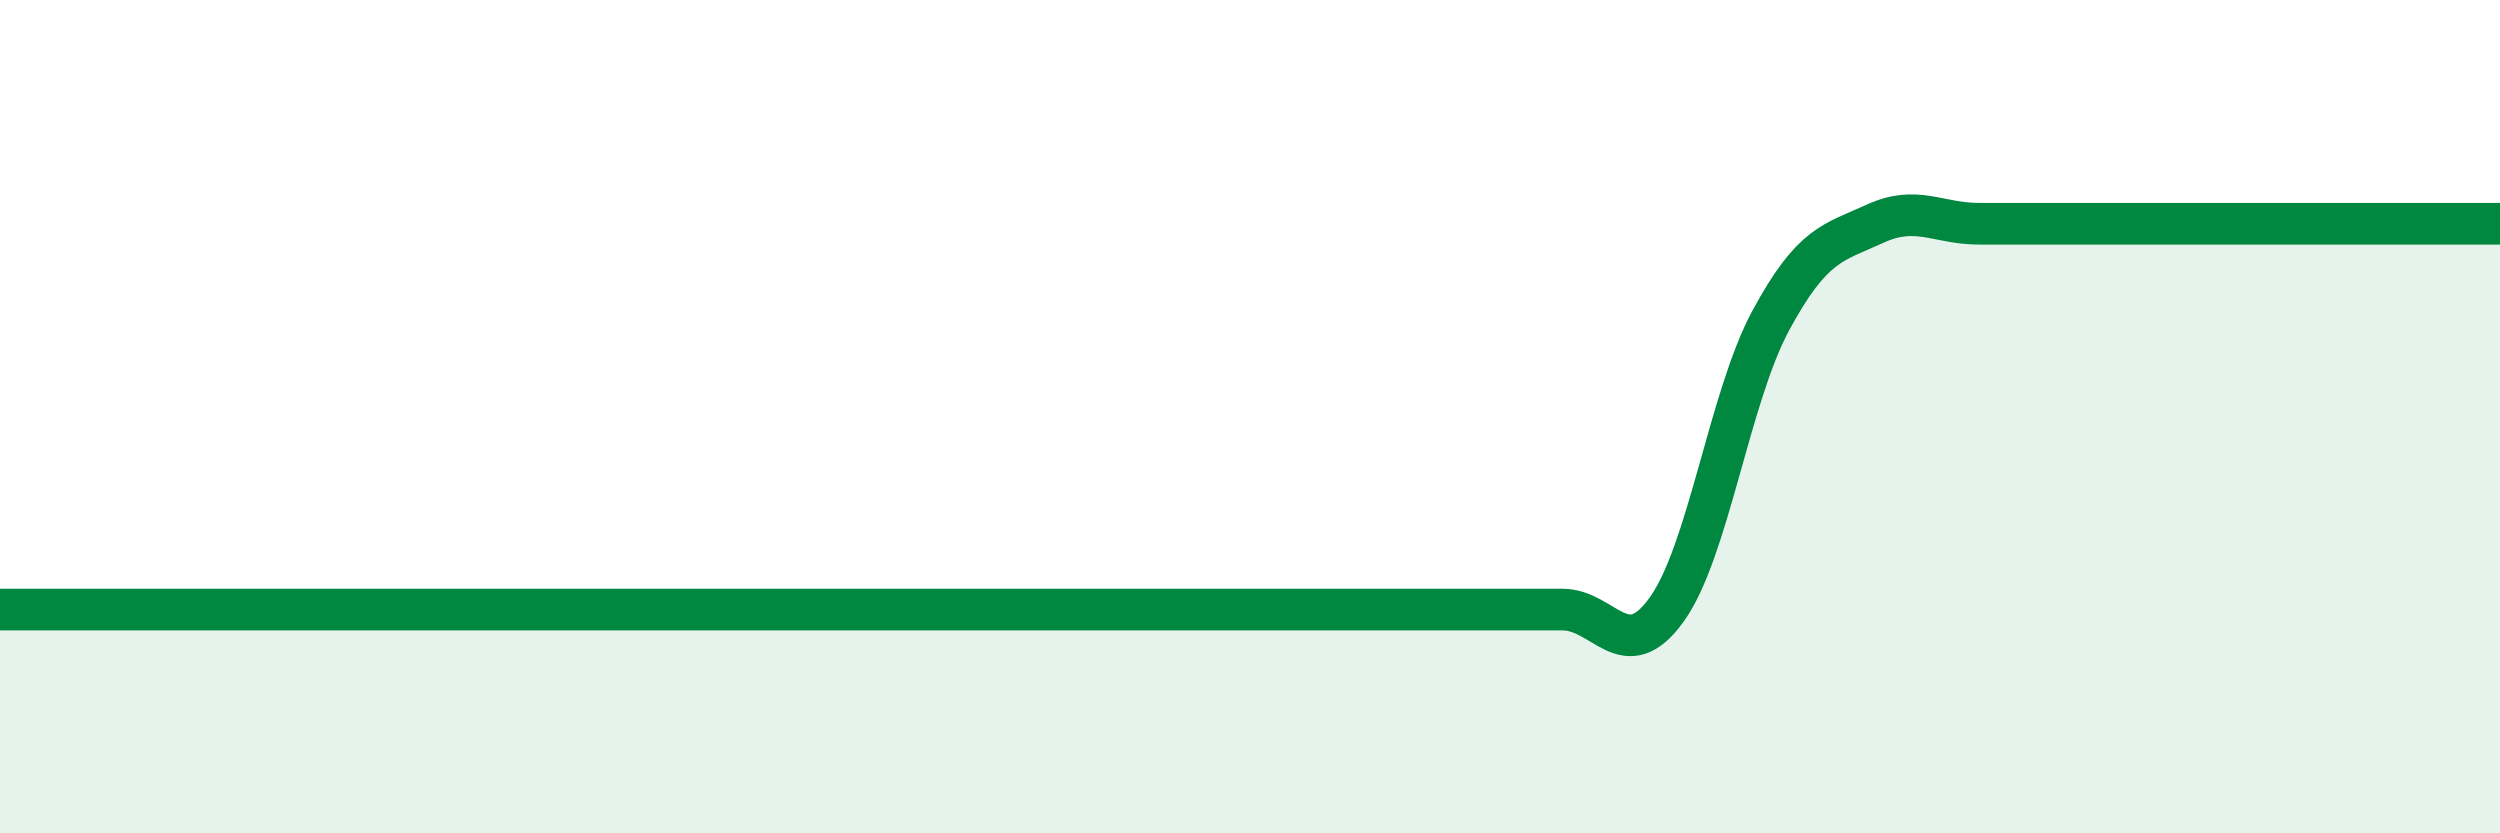
    <svg width="60" height="20" viewBox="0 0 60 20" xmlns="http://www.w3.org/2000/svg">
      <path
        d="M 0,14.63 C 0.5,14.63 1.5,14.63 2.5,14.63 C 3.5,14.63 4,14.63 5,14.63 C 6,14.63 6.5,14.63 7.5,14.63 C 8.5,14.63 9,14.63 10,14.63 C 11,14.63 11.5,14.63 12.5,14.63 C 13.5,14.63 14,14.63 15,14.63 C 16,14.63 16.5,14.63 17.5,14.63 C 18.5,14.63 19,14.63 20,14.63 C 21,14.63 21.5,14.63 22.5,14.63 C 23.5,14.63 24,14.63 25,14.63 C 26,14.63 26.5,14.63 27.5,14.63 C 28.5,14.63 29,14.63 30,14.63 C 31,14.63 31.5,14.63 32.5,14.63 C 33.5,14.63 34,14.63 35,14.63 C 36,14.63 36.5,14.63 37.5,14.63 C 38.5,14.63 39,16.02 40,14.63 C 41,13.24 41.5,9.54 42.5,7.69 C 43.5,5.84 44,5.83 45,5.37 C 46,4.91 46.5,5.37 47.5,5.37 C 48.5,5.37 49,5.37 50,5.37 C 51,5.37 51.5,5.37 52.5,5.37 C 53.5,5.37 53.5,5.37 55,5.37 C 56.5,5.37 59,5.37 60,5.37L60 20L0 20Z"
        fill="#008740"
        opacity="0.1"
        stroke-linecap="round"
        stroke-linejoin="round"
      />
      <path
        d="M 0,14.63 C 0.5,14.63 1.5,14.63 2.5,14.63 C 3.5,14.63 4,14.63 5,14.63 C 6,14.63 6.5,14.63 7.5,14.63 C 8.5,14.63 9,14.63 10,14.63 C 11,14.63 11.5,14.63 12.5,14.63 C 13.5,14.63 14,14.63 15,14.63 C 16,14.63 16.5,14.63 17.5,14.63 C 18.5,14.63 19,14.63 20,14.63 C 21,14.63 21.5,14.63 22.5,14.63 C 23.5,14.63 24,14.63 25,14.63 C 26,14.63 26.5,14.63 27.5,14.63 C 28.5,14.63 29,14.63 30,14.63 C 31,14.63 31.5,14.63 32.5,14.63 C 33.5,14.63 34,14.63 35,14.63 C 36,14.63 36.5,14.63 37.5,14.63 C 38.5,14.63 39,16.02 40,14.63 C 41,13.24 41.5,9.54 42.5,7.69 C 43.5,5.84 44,5.83 45,5.37 C 46,4.91 46.5,5.37 47.5,5.37 C 48.5,5.37 49,5.37 50,5.37 C 51,5.37 51.5,5.37 52.5,5.37 C 53.5,5.37 53.5,5.37 55,5.37 C 56.5,5.37 59,5.37 60,5.37"
        stroke="#008740"
        stroke-width="1"
        fill="none"
        stroke-linecap="round"
        stroke-linejoin="round"
      />
    </svg>
  